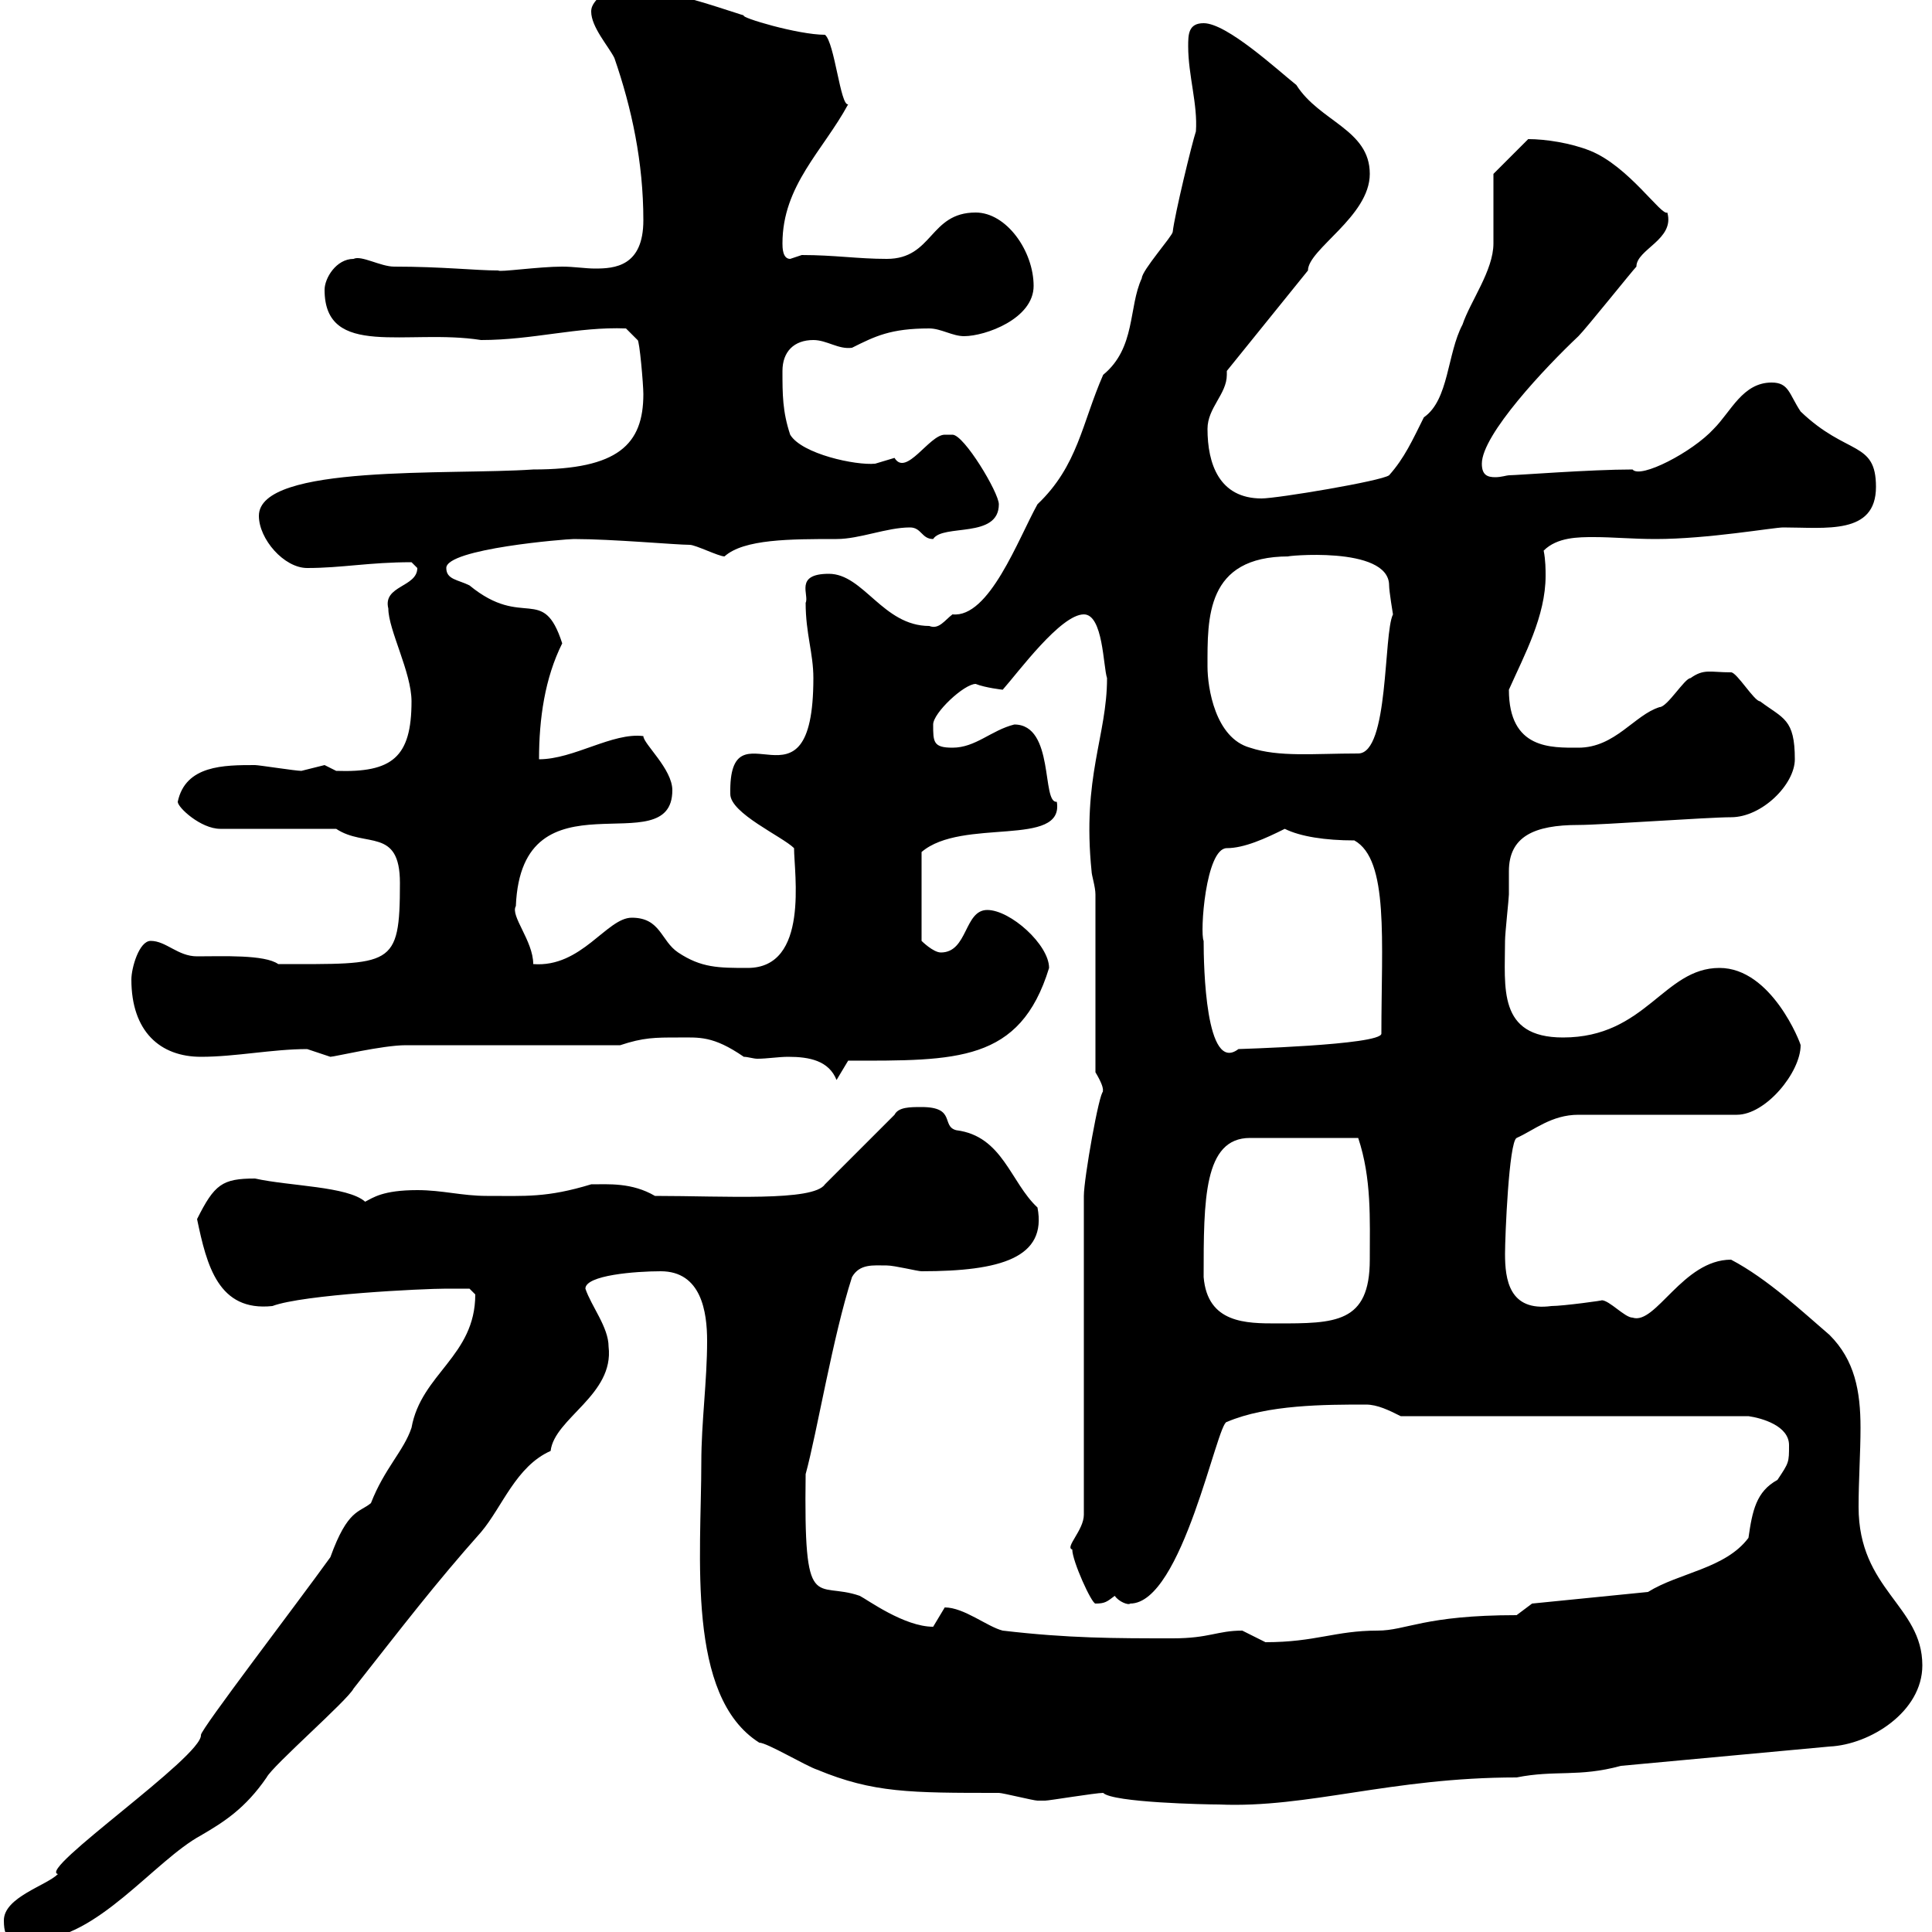 <svg xmlns="http://www.w3.org/2000/svg" xmlns:xlink="http://www.w3.org/1999/xlink" width="300" height="300"><path d="M0.60 298.20C0.60 301.80 2.10 301.20 5.40 301.20C15 301.20 24 288.90 31.20 285C34.80 282.90 38.10 280.80 41.40 276C42.30 274.20 54 264 54.90 262.20C62.70 252.30 67.50 246 74.70 237.90C78 234 80.10 227.70 85.50 225.30C86.10 220.20 95.40 216.60 94.50 209.10C94.50 206.10 91.80 202.80 90.90 200.10C90.90 198 98.70 197.40 102.60 197.40C108.90 197.40 109.80 203.70 109.80 208.20C109.80 214.50 108.90 220.80 108.90 227.10C108.90 241.50 106.50 263.40 117.90 270.60C119.10 270.60 125.10 274.20 126.90 274.80C135.60 278.40 141.30 278.40 155.10 278.40C155.70 278.40 160.50 279.60 161.10 279.60C162.30 279.60 162.30 279.60 162.30 279.60C162.90 279.60 170.10 278.40 171.30 278.40C172.80 279.90 187.20 280.20 189.30 280.20C203.10 280.80 216 276 235.50 276C241.50 274.80 245.10 276 251.70 274.20L284.10 271.20C290.40 270.90 298.50 265.80 298.50 258.60C298.50 249.30 288.60 246.90 288.60 234C288.60 229.80 288.90 225.60 288.90 221.70C288.90 216 288 211.20 284.10 207.30C279.90 203.70 274.50 198.60 268.80 195.60C261.30 195.60 257.10 205.80 253.50 204.60C252.30 204.60 249.90 201.90 248.70 201.90C249.30 201.90 242.70 202.80 240.90 202.80C234.30 203.70 233.70 198.60 233.70 194.70C233.70 192 234.30 177.30 235.50 176.70C238.20 175.50 240.90 173.10 245.10 173.10L269.70 173.10C274.20 173.10 279.60 166.50 279.60 162.30C279.60 162 275.10 150.30 267 150.30C258.30 150.30 255.60 161.10 242.70 161.10C232.50 161.10 233.70 153.30 233.70 146.10C233.70 144.90 234.30 139.50 234.30 138.90C234.30 137.70 234.30 136.80 234.30 135.30C234.30 129.90 238.20 128.10 245.10 128.10C248.70 128.10 265.20 126.90 268.80 126.90C273.60 126.90 278.70 121.80 278.70 117.90C278.70 111.60 276.90 111.60 273.30 108.90C272.40 108.90 269.70 104.40 268.80 104.40C265.50 104.40 264.60 103.80 262.50 105.30C261.60 105.30 258.90 109.80 257.70 109.80C253.80 111 250.80 116.10 245.10 116.10C240.90 116.10 234.30 116.40 234.30 107.10C236.70 101.70 240 95.70 240 89.40C240 88.50 240 87 239.70 85.50C241.80 83.40 245.10 83.40 247.50 83.40C250.50 83.40 253.50 83.70 257.10 83.70C265.20 83.70 275.40 81.90 276.90 81.90C283.50 81.90 291.30 83.10 291.30 75.60C291.30 68.40 286.80 70.80 279.60 63.90C277.80 61.20 277.80 59.40 275.10 59.40C270.60 59.40 268.80 63.90 266.10 66.60C262.80 70.20 254.70 74.40 253.50 72.90C246.90 72.90 235.50 73.80 234.30 73.80C234 73.80 233.10 74.10 232.20 74.10C231 74.10 230.10 73.80 230.10 72C230.10 67.50 240 57 245.10 52.20C246.30 51 253.50 42 254.10 41.40C254.10 38.70 260.10 37.20 258.90 33C258 33.60 252.90 25.80 246.90 23.40C243.90 22.20 240 21.60 237.30 21.60L231.90 27C231.90 28.80 231.90 36 231.90 37.80C231.90 42 228.30 46.80 227.10 50.40C224.70 54.90 225 62.10 221.10 64.80C219.30 68.40 218.10 71.10 215.70 73.80C214.50 74.70 198.30 77.40 195.90 77.40C189.30 77.40 187.50 72 187.50 66.60C187.50 63.30 190.50 61.20 190.50 58.20C190.50 58.20 190.50 57.90 190.50 57.60L203.10 42C203.10 38.70 212.70 33.60 212.70 27C212.70 20.10 204.90 18.90 201.30 13.20C198.30 10.80 190.50 3.60 186.90 3.60C184.50 3.60 184.50 5.40 184.50 7.20C184.50 11.70 186 16.20 185.70 20.40C185.10 22.20 182.40 33.30 182.10 36C182.10 36.60 177.30 42 177.30 43.20C175.20 47.70 176.40 54 171.30 58.20C168 65.70 167.40 72.30 161.10 78.30C158.10 83.70 153.60 96 147.90 95.40C146.70 96.30 145.80 97.80 144.30 97.20C137.10 97.20 134.10 89.10 128.70 89.10C123.30 89.10 125.70 92.40 125.10 93.60C125.10 98.40 126.30 101.40 126.30 105.30C126.30 128.10 113.10 108.30 113.40 123.30C113.40 126.30 121.50 129.90 123.30 131.70C123.30 135.60 125.70 150.30 116.10 150.30C111.60 150.30 108.90 150.30 105.30 147.90C102.60 146.10 102.60 142.50 98.10 142.50C94.20 142.50 90.30 150.30 82.80 149.70C82.80 146.10 79.20 142.20 80.10 140.70C81 119.10 104.40 134.40 104.40 122.70C104.40 119.40 99.90 115.50 99.90 114.30C95.10 113.70 89.10 117.90 83.70 117.90C83.70 111.60 84.60 105.30 87.30 99.90C84.30 90.60 81.30 97.80 72.90 90.90C71.10 90 69.30 90 69.30 88.20C69.30 85.20 87.90 83.70 89.10 83.70C95.10 83.70 105 84.60 107.10 84.60C108 84.60 111.60 86.40 112.50 86.40C115.50 83.70 122.70 83.70 129.90 83.70C133.50 83.70 137.70 81.90 141.30 81.90C143.10 81.90 143.10 83.70 144.90 83.70C146.40 81.30 155.10 83.70 155.10 78.30C155.10 76.50 149.70 67.50 147.90 67.50C147.90 67.50 146.70 67.50 146.70 67.50C144.30 67.50 140.70 74.10 138.90 71.10C138.90 71.10 135.90 72 135.90 72C132.90 72.30 124.50 70.50 122.70 67.50C121.50 63.90 121.50 61.20 121.50 57.60C121.50 54.60 123.30 52.80 126.30 52.80C128.40 52.80 130.20 54.30 132.30 54C135.90 52.20 138.30 51 144.30 51C146.10 51 147.90 52.20 149.70 52.20C153 52.20 160.50 49.50 160.50 44.40C160.50 39 156.30 33 151.50 33C144.30 33 144.90 40.20 137.70 40.20C133.20 40.20 129.60 39.60 124.50 39.60C124.50 39.60 122.70 40.20 122.70 40.20C121.50 40.20 121.50 38.40 121.50 37.80C121.50 28.80 127.80 23.40 131.70 16.20C130.50 16.50 129.60 6.60 128.10 5.40C123.90 5.40 114.90 2.70 115.50 2.40C103.50-1.50 104.10-1.20 93.60-1.20C92.70 0 91.80 0.60 91.80 1.80C91.80 4.20 94.50 7.20 95.40 9C98.10 16.80 99.90 25.20 99.90 34.20C99.90 41.40 95.40 41.70 92.40 41.70C90.90 41.70 89.10 41.40 87.30 41.40C83.70 41.40 77.40 42.30 77.40 42C73.80 42 68.70 41.40 61.20 41.40C59.10 41.40 56.10 39.60 54.90 40.20C52.20 40.20 50.40 43.20 50.40 45C50.40 55.80 63.30 51 74.70 52.80C82.80 52.80 89.70 50.70 97.20 51L99 52.80C99.30 52.80 99.90 59.70 99.90 61.20C99.90 69 96 72.90 82.80 72.90C69.90 73.80 40.20 72 40.20 80.10C40.20 83.70 44.10 88.20 47.70 88.20C53.10 88.20 57.30 87.30 63.90 87.30C63.90 87.30 64.80 88.20 64.80 88.20C64.80 91.20 59.40 90.90 60.30 94.50C60.30 97.80 63.90 104.40 63.90 108.90C63.90 117.60 60.90 120 52.20 119.70C52.20 119.70 50.40 118.80 50.40 118.80C50.40 118.80 46.80 119.70 46.80 119.70C45.90 119.70 40.20 118.80 39.60 118.80C34.80 118.80 28.80 118.80 27.60 124.50C27.60 125.40 31.20 128.70 34.20 128.70L52.20 128.70C56.70 131.70 62.10 128.40 62.10 137.10C62.10 150.30 60.90 149.70 43.20 149.70C41.10 148.20 34.50 148.50 30.60 148.50C27.60 148.50 25.80 146.10 23.40 146.10C21.60 146.10 20.40 150.30 20.40 152.10C20.40 160.20 24.90 164.10 31.20 164.10C36.60 164.10 42.30 162.90 47.70 162.90C47.70 162.90 51.30 164.10 51.30 164.10C51.90 164.10 59.40 162.30 63 162.30L96.30 162.30C99.90 161.10 101.70 161.10 105.30 161.10C108.60 161.10 110.70 160.80 115.50 164.10C116.10 164.10 117 164.40 117.60 164.40C119.10 164.40 120.90 164.10 122.40 164.10C125.70 164.10 128.70 164.70 129.90 167.70L131.70 164.70C148.50 164.70 158.40 165 162.90 150.30C162.90 146.70 156.90 141.30 153.30 141.30C149.70 141.30 150.30 147.90 146.10 147.90C144.90 147.90 143.10 146.10 143.10 146.10L143.10 132.30C149.40 126.90 165.30 131.70 164.10 124.50C161.70 124.80 163.80 112.50 157.50 112.50C153.90 113.40 151.50 116.10 147.90 116.10C144.90 116.10 144.90 115.20 144.90 112.50C144.90 110.70 149.70 106.20 151.50 106.20C153 106.80 155.70 107.10 155.70 107.10C158.10 104.40 164.70 95.40 168.30 95.40C171.30 95.40 171.30 103.50 171.90 105.30C171.90 114.30 168 120.60 169.50 135.30C169.50 135.90 170.10 137.70 170.10 138.90L170.10 166.50C171.90 169.50 171 169.50 171.30 169.50C170.70 169.50 168.30 183 168.30 185.70L168.30 235.20C168.30 237.60 165.30 240.30 166.50 240.60C166.50 242.40 169.50 249 170.10 249C171.60 249 171.90 248.70 173.10 247.80C173.70 248.70 175.20 249.30 175.50 249C183.60 249 189 220.80 190.50 220.80C196.80 218.10 205.80 218.10 212.10 218.10C213.90 218.10 215.70 219 217.50 219.90L271.50 219.90C273.60 220.20 277.80 221.40 277.80 224.40C277.80 227.10 277.80 227.10 276 229.80C272.70 231.60 272.10 234.60 271.50 238.80C267.90 243.60 260.70 244.20 255.90 247.20L237.90 249L235.50 250.80C221.10 250.80 218.40 253.20 213.90 253.20C207.30 253.20 204.30 255 196.50 255C196.50 255 192.90 253.20 192.90 253.20C189 253.20 187.80 254.40 182.10 254.40C173.10 254.40 165.90 254.40 155.70 253.20C153.30 252.60 149.70 249.60 146.70 249.60C146.70 249.60 144.90 252.60 144.90 252.60C140.40 252.60 134.70 248.40 133.50 247.80C126.60 245.40 124.80 251.10 125.10 228.90C126.90 222.30 129.30 207.60 132.30 198.30C133.50 196.20 135.60 196.50 137.70 196.50C138.90 196.50 142.50 197.40 143.10 197.40C155.40 197.40 162.60 195.30 161.10 187.50C156.90 183.60 155.70 176.40 148.50 175.50C146.10 174.90 148.50 171.90 143.10 171.90C141.30 171.90 139.50 171.90 138.90 173.10L128.10 183.90C126.30 186.60 112.50 185.70 101.70 185.70C98.10 183.60 94.50 183.90 91.80 183.90C84.90 186 81.60 185.70 75.60 185.70C71.70 185.70 68.70 184.80 64.80 184.80C59.40 184.80 57.90 186 56.70 186.60C54 184.20 45 184.20 39.60 183C34.50 183 33.30 183.90 30.60 189.30C32.10 196.50 33.90 203.70 42.30 202.80C47.10 201 65.70 200.10 69.30 200.10C70.20 200.10 72.90 200.10 72.90 200.10L73.80 201C73.80 210.60 65.40 213.30 63.90 221.70C62.70 225.30 59.70 228 57.60 233.40C55.80 234.90 54 234.30 51.30 241.80C45.90 249.30 31.20 268.50 31.20 269.40C31.50 272.70 5.70 290.40 9 291C7.20 292.80 0.60 294.60 0.60 298.20ZM186.90 198.30C186.90 186.30 186.90 176.70 194.10 176.70L210.90 176.70C213 183 212.70 189.30 212.70 195.60C212.70 205.50 207.30 205.50 198.30 205.50C193.50 205.50 187.50 205.50 186.90 198.30ZM186.90 146.10C186.30 144.90 187.20 131.70 190.50 131.70C193.20 131.70 196.50 130.20 199.50 128.70C201.90 129.90 205.80 130.50 210.30 130.50C215.70 133.50 214.50 146.10 214.50 160.50C214.50 162.30 191.70 162.90 192.30 162.90C187.20 166.80 186.90 150 186.90 146.10ZM187.50 103.50C187.50 96 187.20 86.40 200.10 86.40C198.90 86.40 215.70 84.60 215.70 90.90C215.70 91.80 216.30 95.40 216.30 95.40C214.80 98.40 215.70 117 210.90 117C204 117 198.60 117.60 194.10 116.10C188.70 114.60 187.50 106.80 187.50 103.50Z"/></svg>